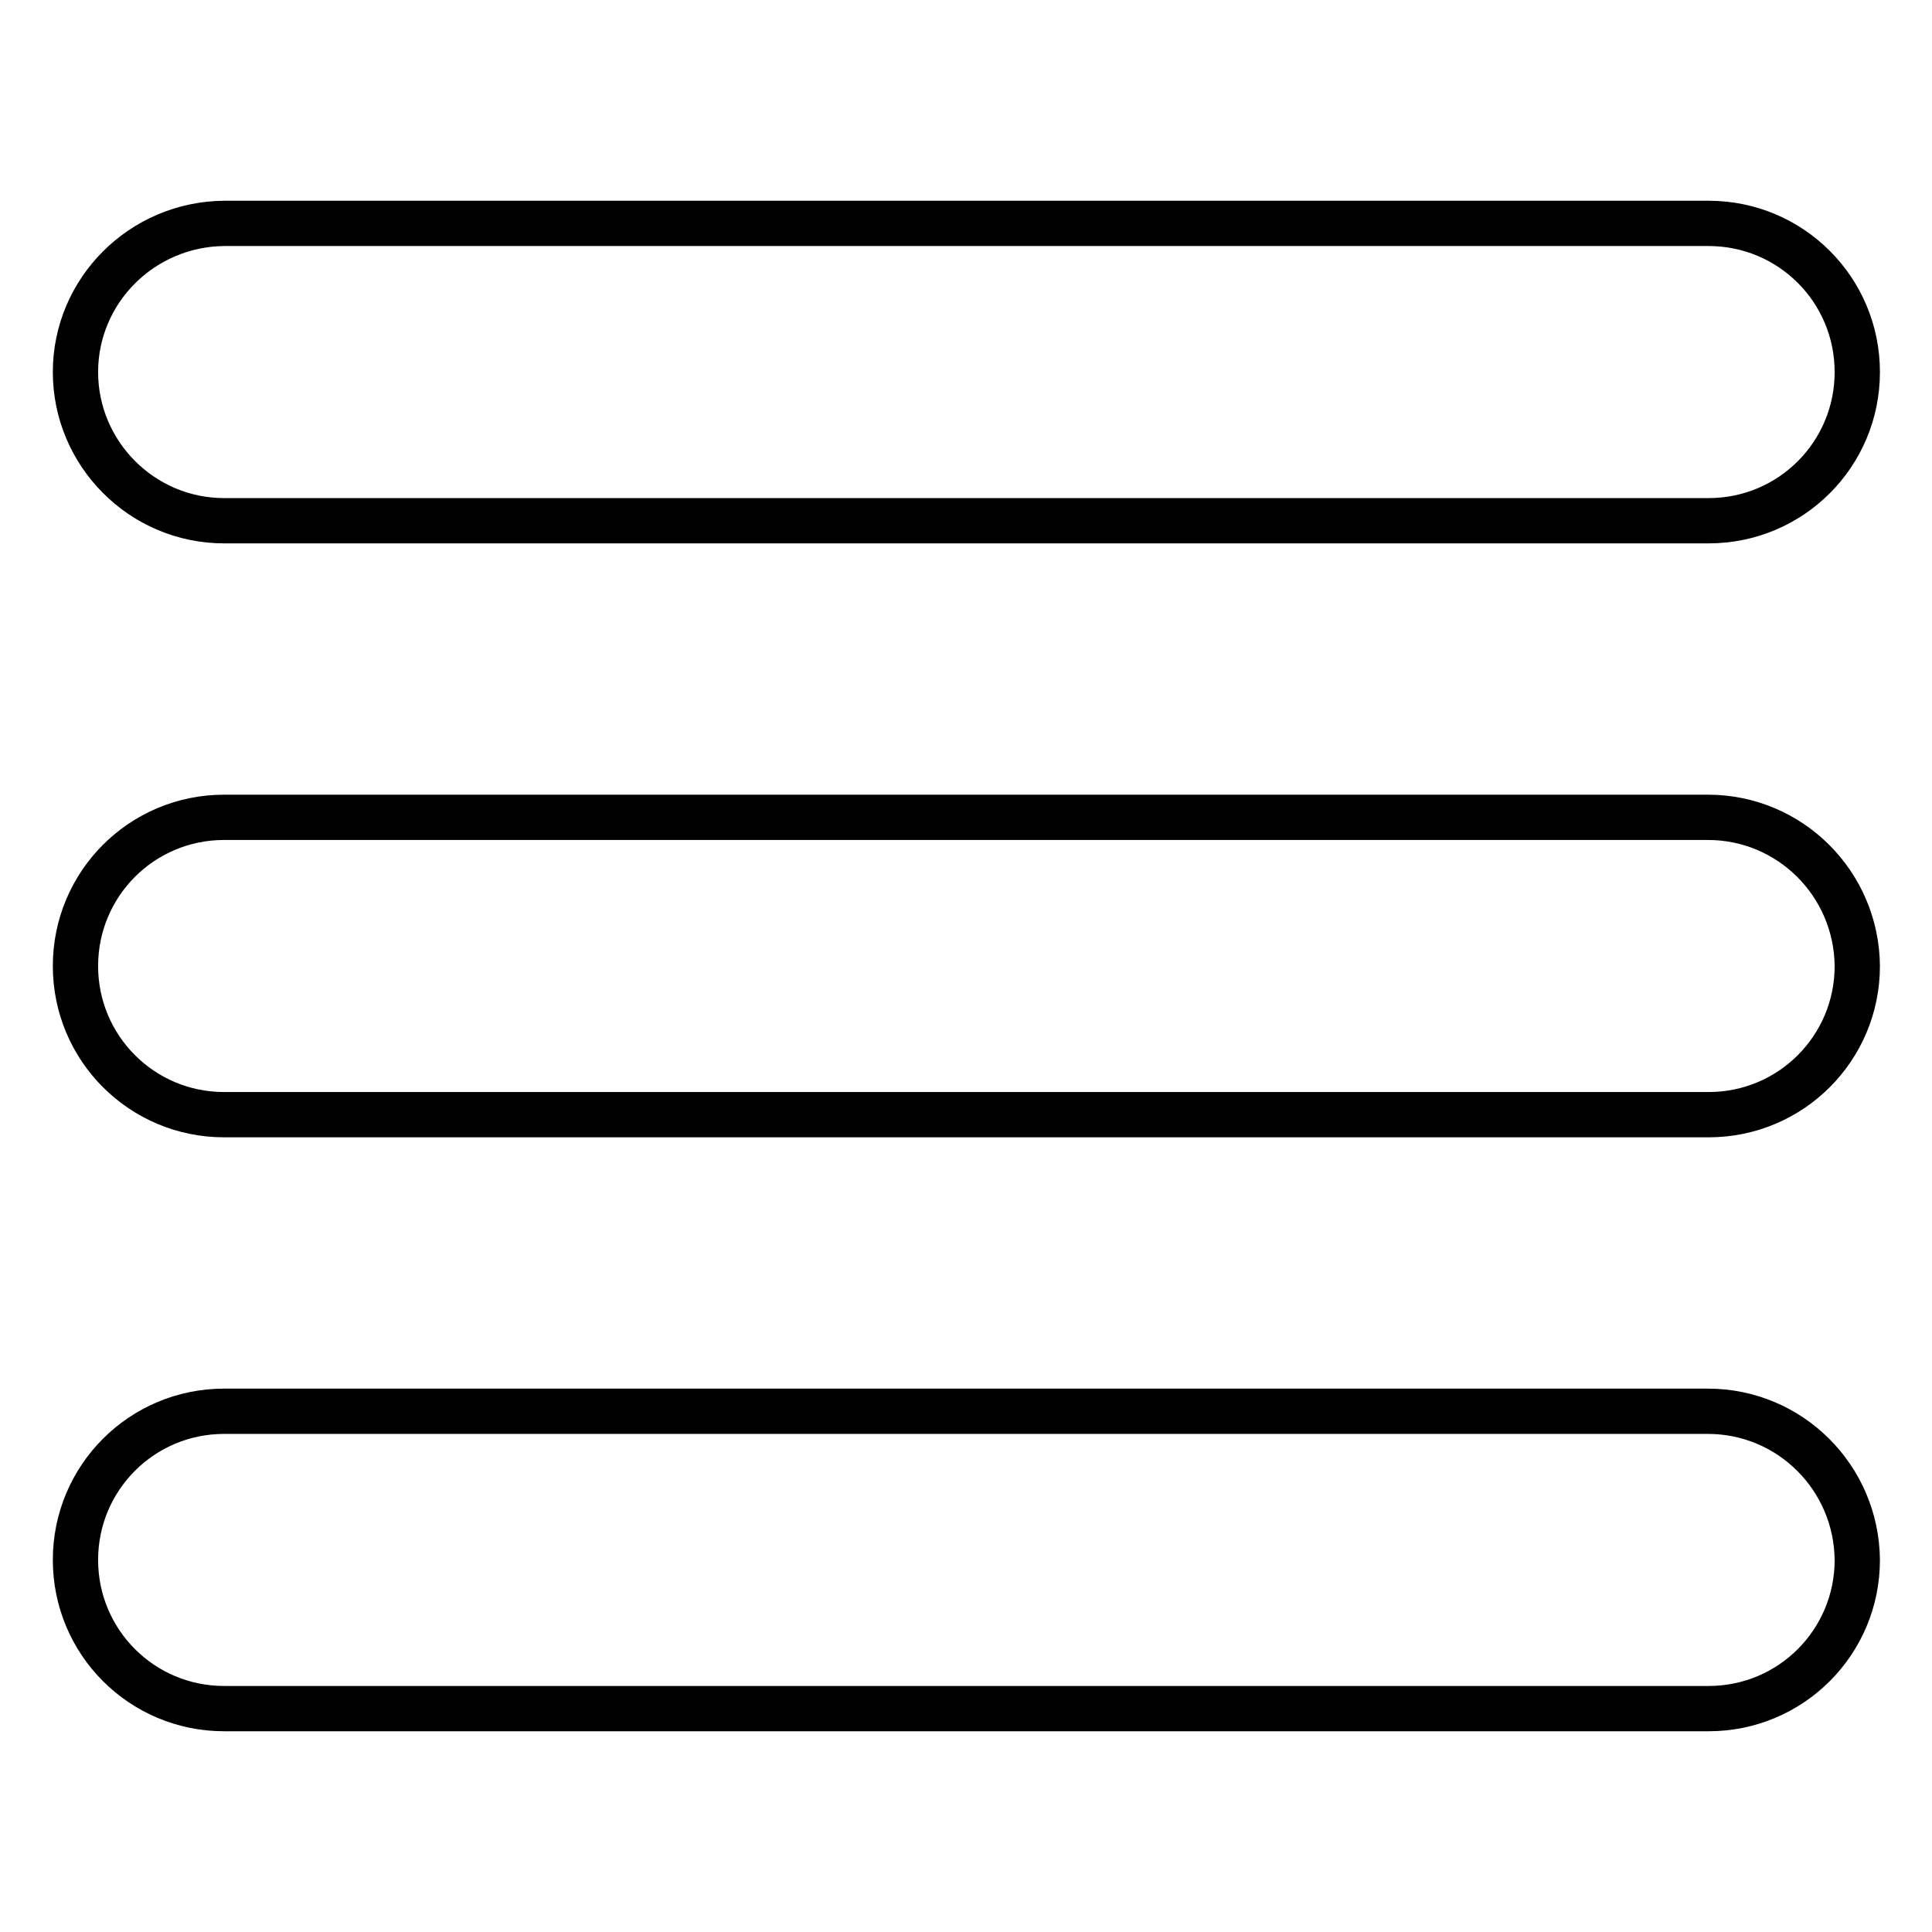 <?xml version="1.0" encoding="utf-8"?>
<!-- Svg Vector Icons : http://www.onlinewebfonts.com/icon -->
<!DOCTYPE svg PUBLIC "-//W3C//DTD SVG 1.1//EN" "http://www.w3.org/Graphics/SVG/1.1/DTD/svg11.dtd">
<svg version="1.1" xmlns="http://www.w3.org/2000/svg" xmlns:xlink="http://www.w3.org/1999/xlink" x="0px" y="0px" viewBox="0 0 256 256" enable-background="new 0 0 256 256" xml:space="preserve">
<g><g><path stroke-width="6" fill-opacity="0" stroke="#000000"  d="M29.7,69h196.7c10.9,0,19.7-8.8,19.7-19.7s-8.8-19.7-19.7-19.7H29.7C18.8,29.7,10,38.5,10,49.3S18.8,69,29.7,69z"/><path stroke-width="6" fill-opacity="0" stroke="#000000"  d="M226.3,108.3H29.7c-10.9,0-19.7,8.8-19.7,19.7c0,10.9,8.8,19.7,19.7,19.7h196.7c10.9,0,19.7-8.8,19.7-19.7C246,117.1,237.2,108.3,226.3,108.3z"/><path stroke-width="6" fill-opacity="0" stroke="#000000"  d="M226.3,187H29.7c-10.9,0-19.7,8.8-19.7,19.7c0,10.9,8.8,19.7,19.7,19.7h196.7c10.9,0,19.7-8.8,19.7-19.7C246,195.8,237.2,187,226.3,187z"/></g></g>
</svg>